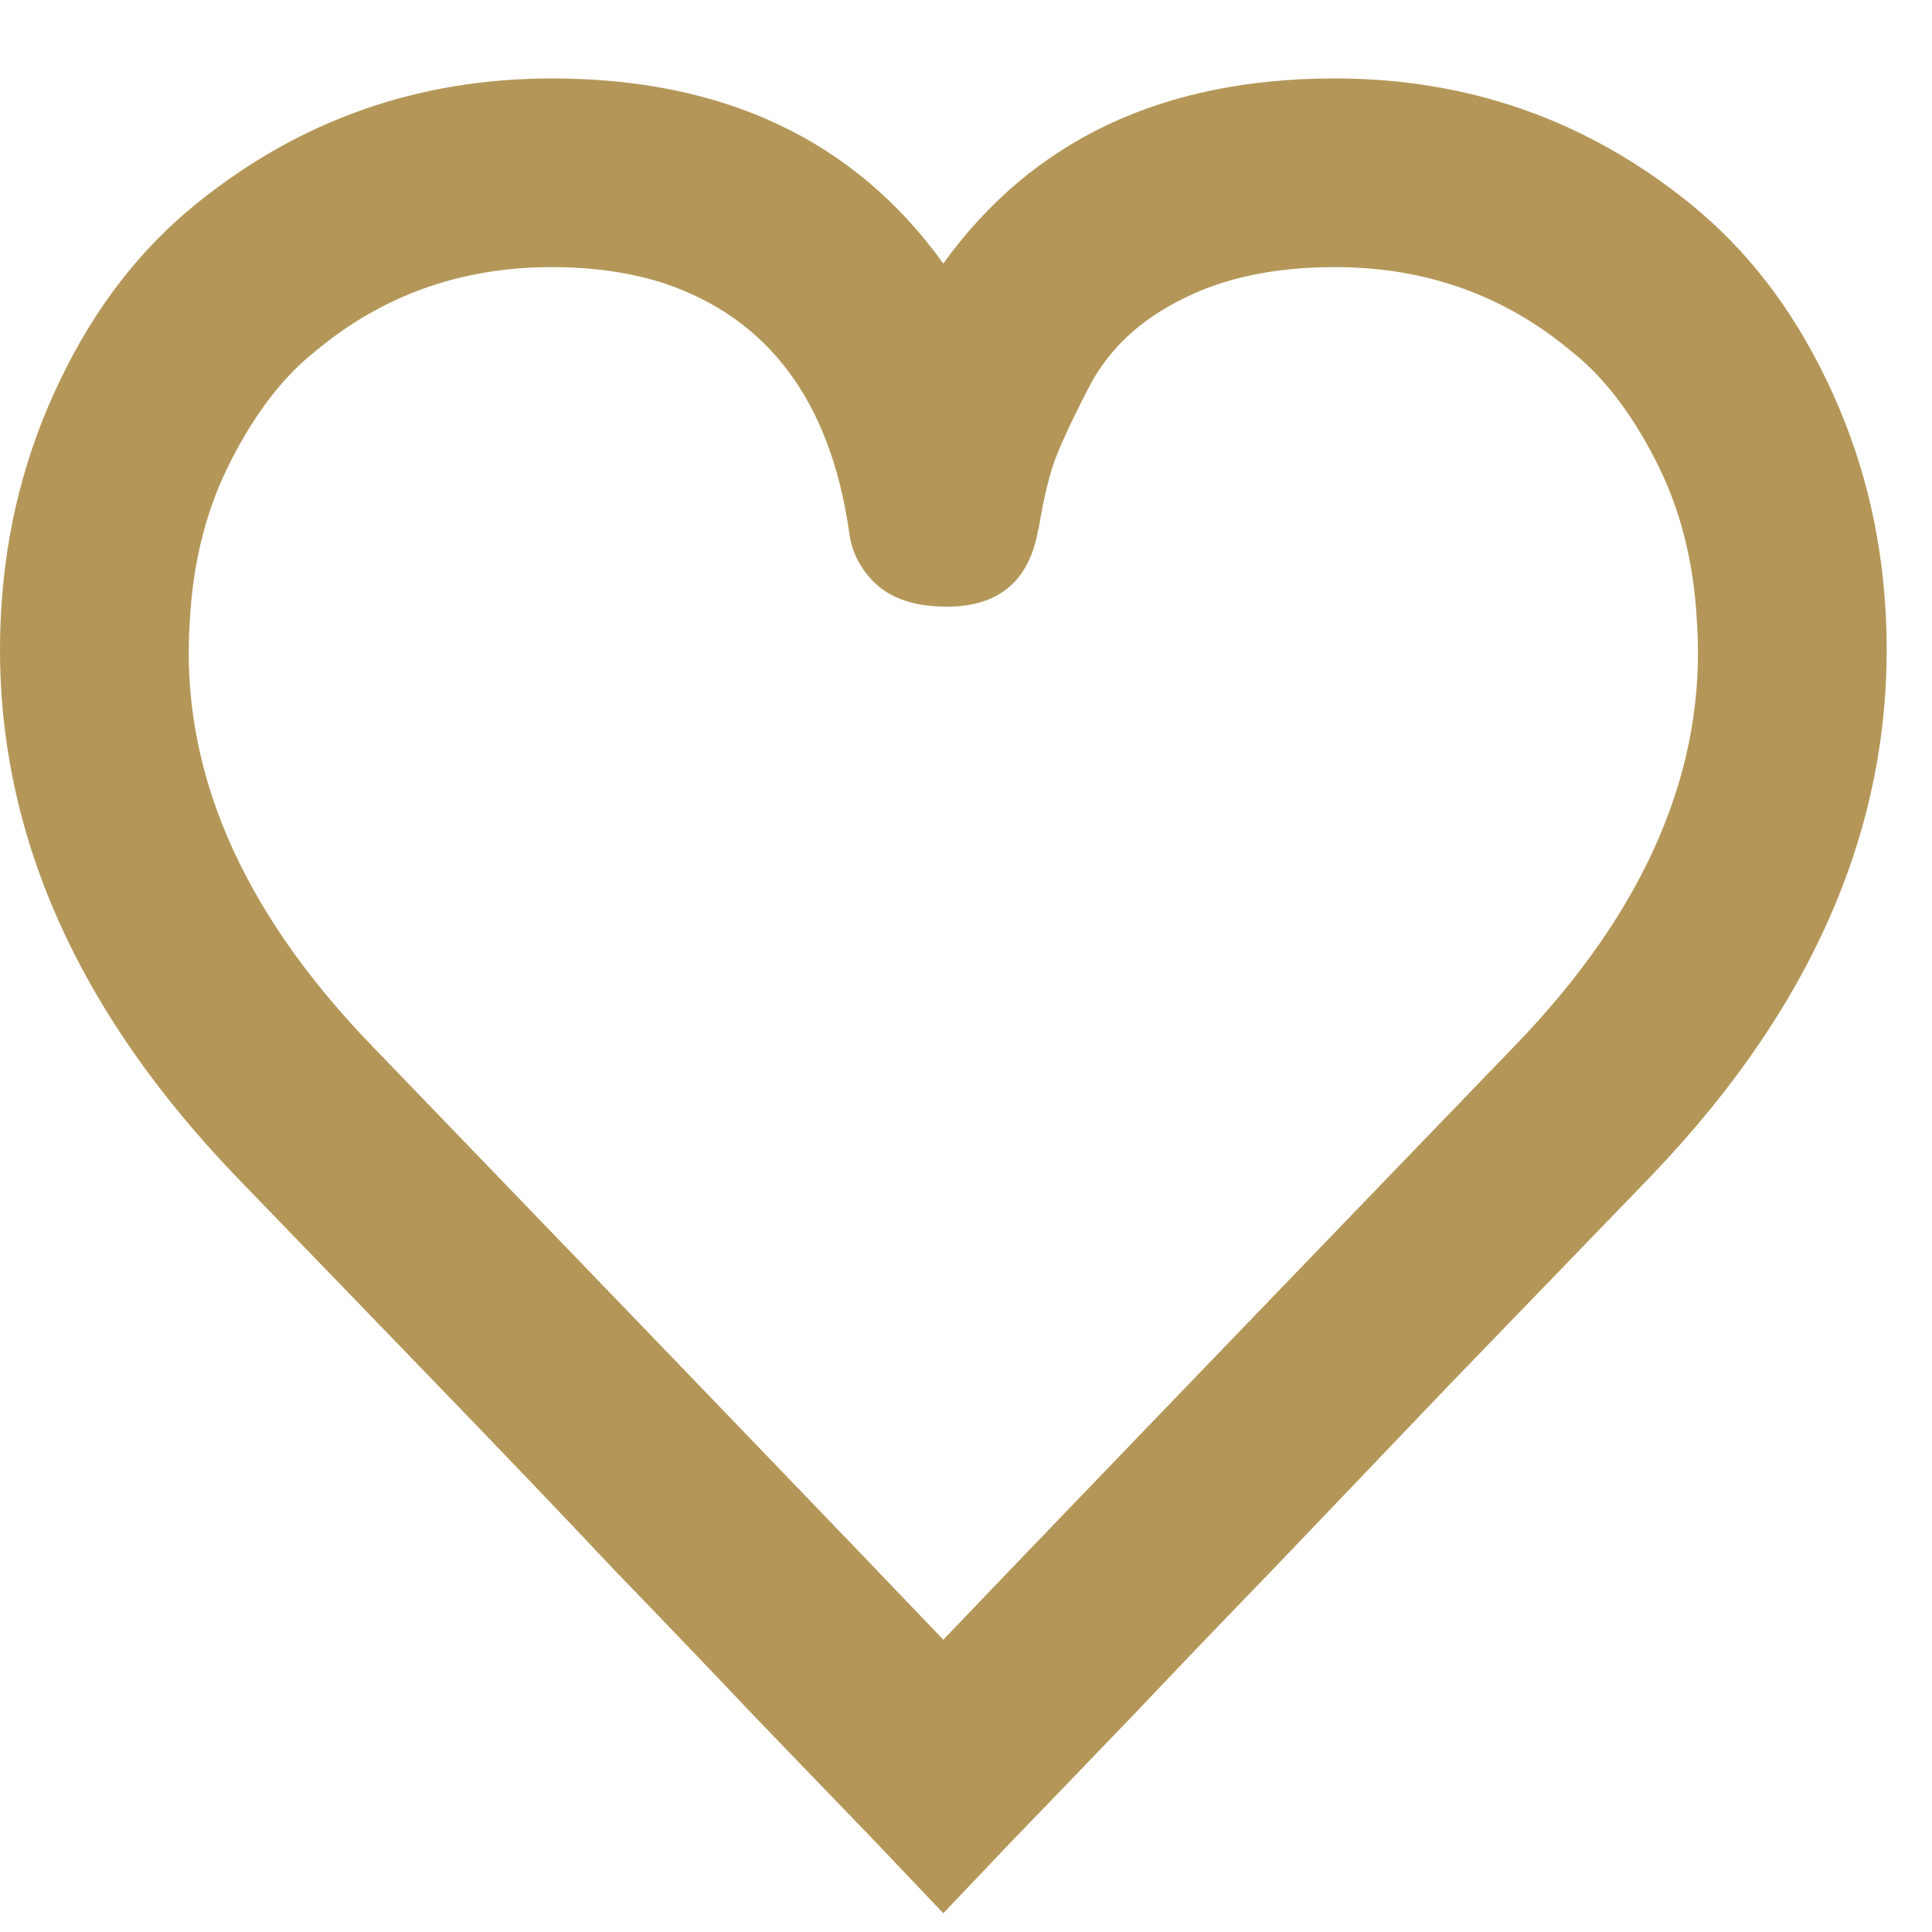 <svg width="20" height="20" viewBox="0 0 20 20" fill="none" xmlns="http://www.w3.org/2000/svg">
<path d="M19.519 6.317C19.641 8.408 18.831 10.361 17.09 12.176C16.406 12.884 15.71 13.604 15.002 14.337C14.302 15.069 13.692 15.708 13.171 16.253C12.65 16.791 12.182 17.279 11.767 17.718C11.352 18.15 11.035 18.479 10.815 18.707L10.473 19.061L9.765 19.806L9.057 19.061L8.716 18.707C8.496 18.479 8.178 18.15 7.763 17.718C7.348 17.279 6.88 16.791 6.36 16.253C5.847 15.708 5.237 15.069 4.529 14.337C3.821 13.604 3.125 12.884 2.441 12.176C0.7 10.361 -0.11 8.408 0.012 6.317C0.061 5.471 0.264 4.677 0.622 3.937C0.98 3.188 1.452 2.577 2.038 2.105C3.104 1.243 4.329 0.812 5.713 0.812C7.495 0.812 8.846 1.45 9.765 2.728C10.685 1.45 12.036 0.812 13.818 0.812C15.202 0.812 16.426 1.243 17.492 2.105C18.078 2.577 18.55 3.188 18.909 3.937C19.267 4.677 19.47 5.471 19.519 6.317ZM15.686 10.821C17.045 9.413 17.672 7.949 17.566 6.427C17.533 5.808 17.391 5.255 17.139 4.767C16.886 4.27 16.593 3.892 16.26 3.631C15.568 3.054 14.754 2.765 13.818 2.765C13.2 2.765 12.675 2.875 12.243 3.094C11.812 3.306 11.495 3.599 11.291 3.973C11.096 4.347 10.966 4.628 10.901 4.815C10.844 4.994 10.795 5.21 10.754 5.462C10.746 5.487 10.742 5.503 10.742 5.511C10.644 6.024 10.331 6.28 9.802 6.28C9.485 6.28 9.241 6.203 9.07 6.048C8.907 5.894 8.813 5.711 8.789 5.499C8.594 4.156 7.959 3.302 6.885 2.936C6.535 2.822 6.144 2.765 5.713 2.765C4.777 2.765 3.963 3.054 3.271 3.631C2.938 3.892 2.645 4.27 2.392 4.767C2.14 5.255 1.998 5.808 1.965 6.427C1.859 7.949 2.486 9.413 3.845 10.821C6.929 14.02 8.903 16.07 9.765 16.974C10.628 16.07 12.601 14.02 15.686 10.821Z" fill="#B49758"/>
</svg>
